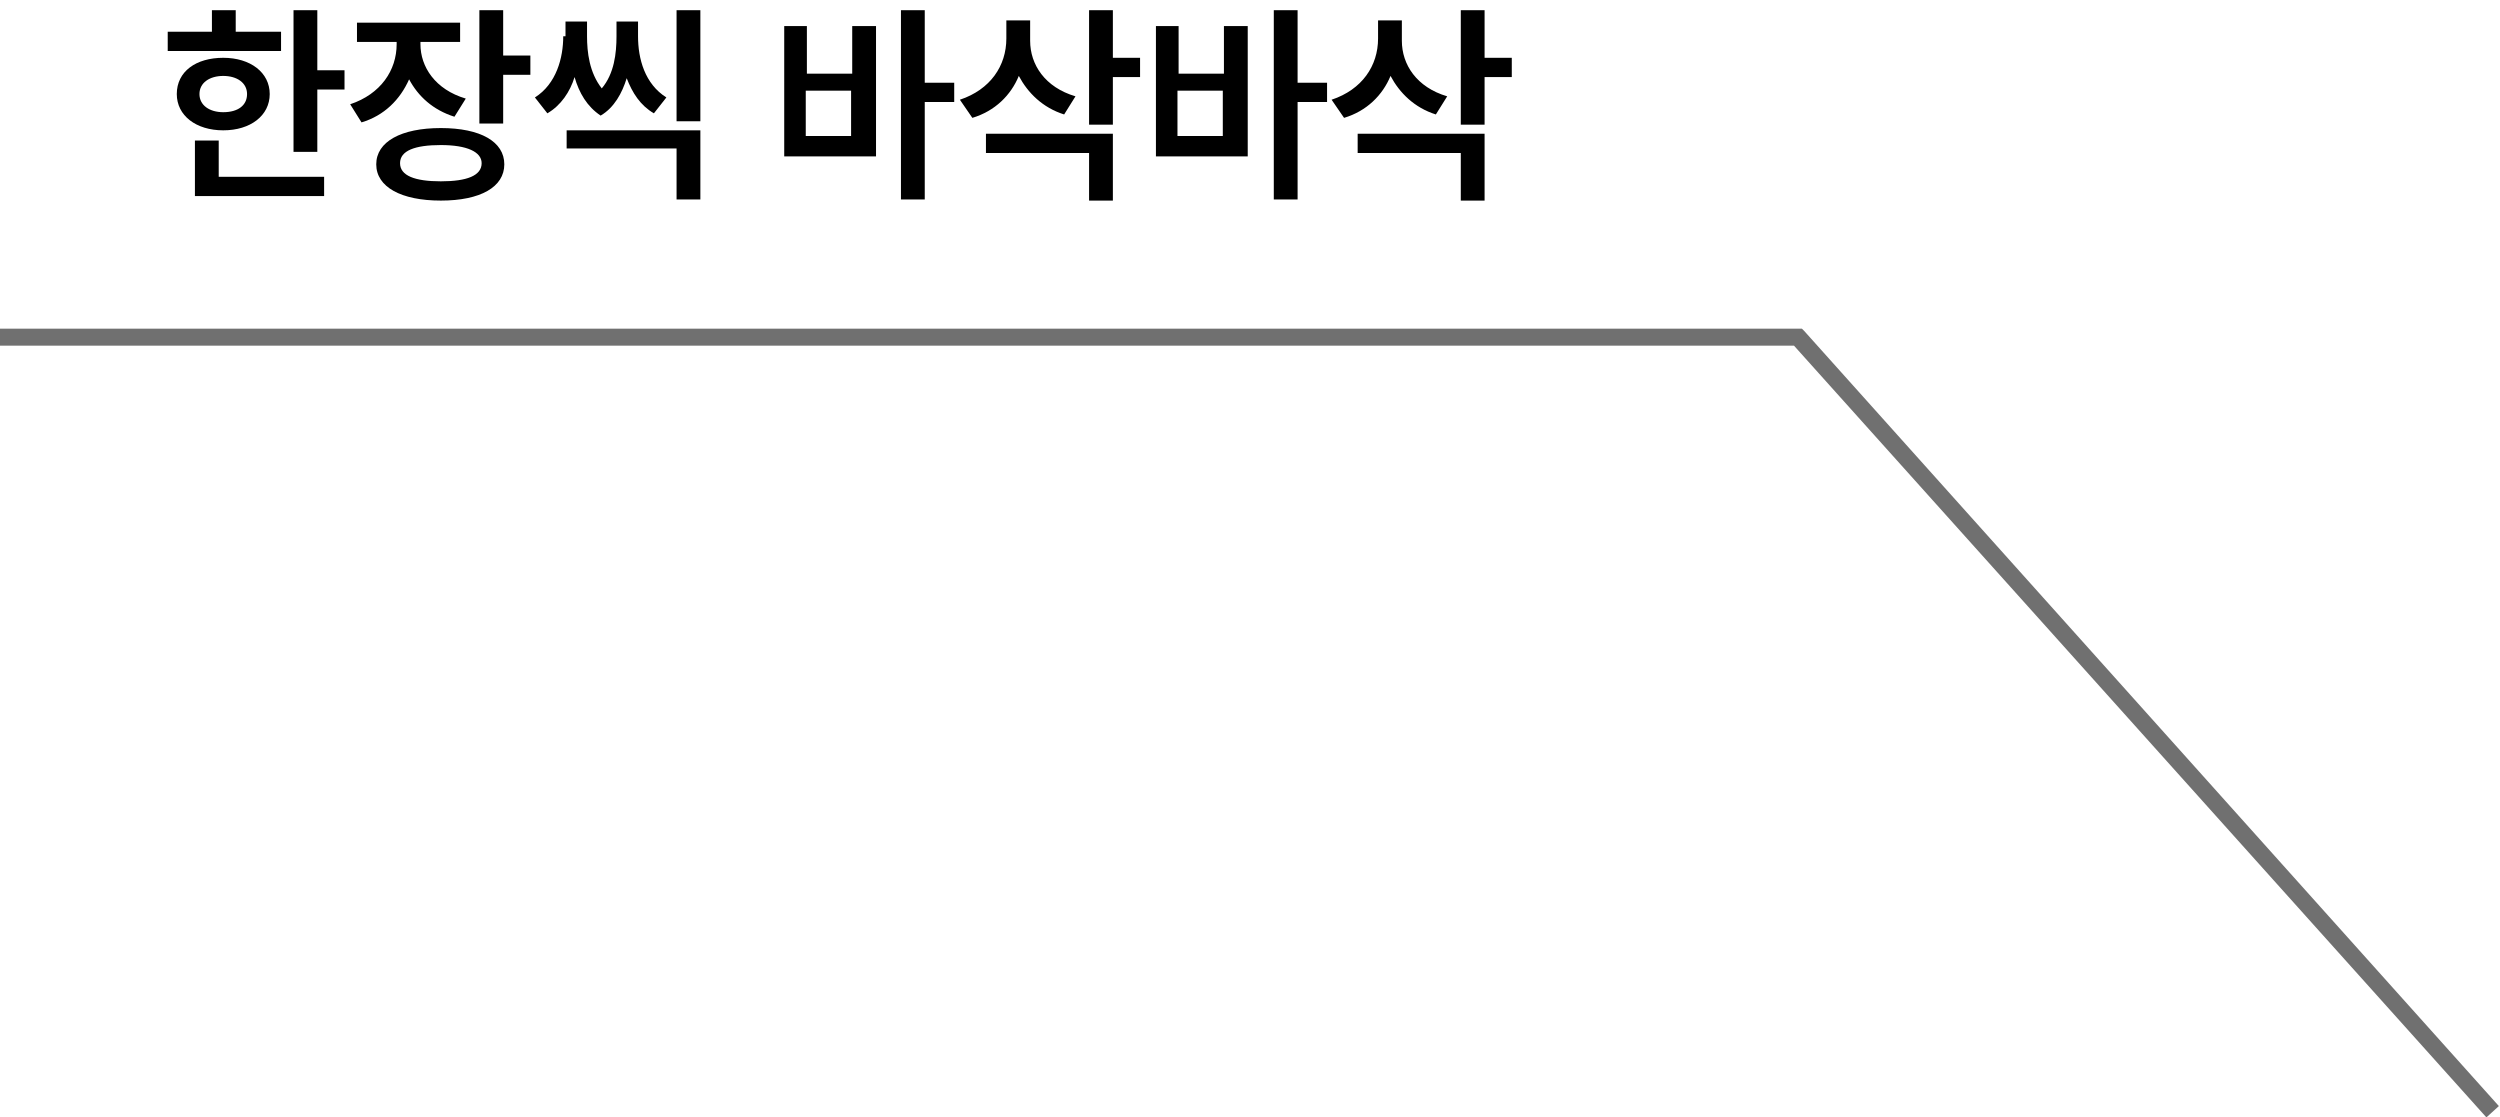 <?xml version="1.0" encoding="UTF-8"?>
<svg id="Layer_1" data-name="Layer 1" xmlns="http://www.w3.org/2000/svg" version="1.1" viewBox="0 0 220.6 98.6">
  <defs>
    <style>
      .cls-1 {
        fill: #000;
      }

      .cls-1, .cls-2 {
        stroke-width: 0px;
      }

      .cls-2 {
        fill: #707070;
      }
    </style>
  </defs>
  <g id="_グループ_21087" data-name="グループ 21087">
    <g id="_グループ_21001" data-name="グループ 21001">
      <path id="_パス_40223" data-name="パス 40223" class="cls-2" d="M219.4,98.6l-61.1-68.1H0v-1.5h159l.2.2,61.3,68.4-1.1,1Z"/>
    </g>
  </g>
  <g>
    <path class="cls-1" d="M14.7,2.8h4V.9h2.1v1.9h4v1.7h-10v-1.7ZM19.7,5.1c2.4,0,4.1,1.3,4.1,3.2,0,1.9-1.7,3.2-4.1,3.2s-4.1-1.3-4.1-3.2c0-2,1.7-3.2,4.1-3.2ZM17.2,12.4h2.1v3.2h9.3v1.7h-11.4v-4.9ZM19.7,9.9c1.3,0,2.1-.6,2.1-1.6s-.9-1.6-2.1-1.6-2.1.6-2.1,1.6.9,1.6,2.1,1.6ZM28,6.2h2.4v1.7h-2.4v5.5h-2.1V.9h2.1v5.2Z"/>
    <path class="cls-1" d="M41.1,8.7l-1,1.6c-1.9-.6-3.2-1.8-4-3.3-.8,1.8-2.2,3.2-4.2,3.8l-1-1.6c2.7-.9,4.1-3,4.1-5.3v-.2h-3.5v-1.7h9.1v1.7h-3.5v.2c0,2,1.3,4,4,4.8ZM38.9,11.3c3.5,0,5.6,1.2,5.6,3.2s-2.1,3.2-5.6,3.2-5.7-1.2-5.7-3.2,2.2-3.2,5.7-3.2ZM38.9,16c2.3,0,3.6-.5,3.6-1.6,0-1-1.3-1.6-3.6-1.6-2.3,0-3.6.5-3.6,1.6s1.3,1.6,3.6,1.6ZM42.3.9h2.1v4h2.4v1.7h-2.4v4.3h-2.1V.9Z"/>
    <path class="cls-1" d="M49.9,3.2v-1.3h1.9v1.3c0,1.4.2,3.2,1.3,4.6,1.1-1.3,1.3-3.1,1.3-4.6v-1.3h1.9v1.3c0,2,.6,4.2,2.5,5.4l-1.1,1.4c-1.2-.7-1.9-1.8-2.4-3.1-.4,1.3-1.1,2.6-2.3,3.3-1.2-.8-1.9-2-2.3-3.4-.4,1.3-1.2,2.5-2.4,3.2l-1.1-1.4c1.9-1.2,2.5-3.5,2.5-5.4ZM61.8,17.6h-2.1v-4.5h-9.7v-1.6h11.8v6.2ZM59.7.9h2.1v9.8h-2.1V.9Z"/>
    <path class="cls-1" d="M69.1,2.3h2.1v4.2h4V2.3h2.1v11.5h-8.1V2.3ZM75.1,12v-4h-4v4h4ZM81.6,7.3h2.6v1.7h-2.6v8.6h-2.1V.9h2.1v6.4Z"/>
    <path class="cls-1" d="M94.9,8.5l-1,1.6c-1.9-.6-3.2-1.9-4-3.4-.7,1.7-2.1,3.1-4.1,3.7l-1.1-1.6c2.7-.9,4.1-3,4.1-5.4v-1.6h2.1v1.8c0,2.1,1.3,4.1,4,4.9ZM87,11.8h11.2v5.9h-2.1v-4.2h-9.1v-1.7ZM96.1.9h2.1v4.2h2.4v1.7h-2.4v4.2h-2.1V.9Z"/>
    <path class="cls-1" d="M101.9,2.3h2.1v4.2h4V2.3h2.1v11.5h-8.1V2.3ZM107.9,12v-4h-4v4h4ZM114.5,7.3h2.6v1.7h-2.6v8.6h-2.1V.9h2.1v6.4Z"/>
    <path class="cls-1" d="M127.7,8.5l-1,1.6c-1.9-.6-3.2-1.9-4-3.4-.7,1.7-2.1,3.1-4.1,3.7l-1.1-1.6c2.7-.9,4.1-3,4.1-5.4v-1.6h2.1v1.8c0,2.1,1.3,4.1,4,4.9ZM119.8,11.8h11.2v5.9h-2.1v-4.2h-9.1v-1.7ZM128.9.9h2.1v4.2h2.4v1.7h-2.4v4.2h-2.1V.9Z"/>
  </g>
</svg>